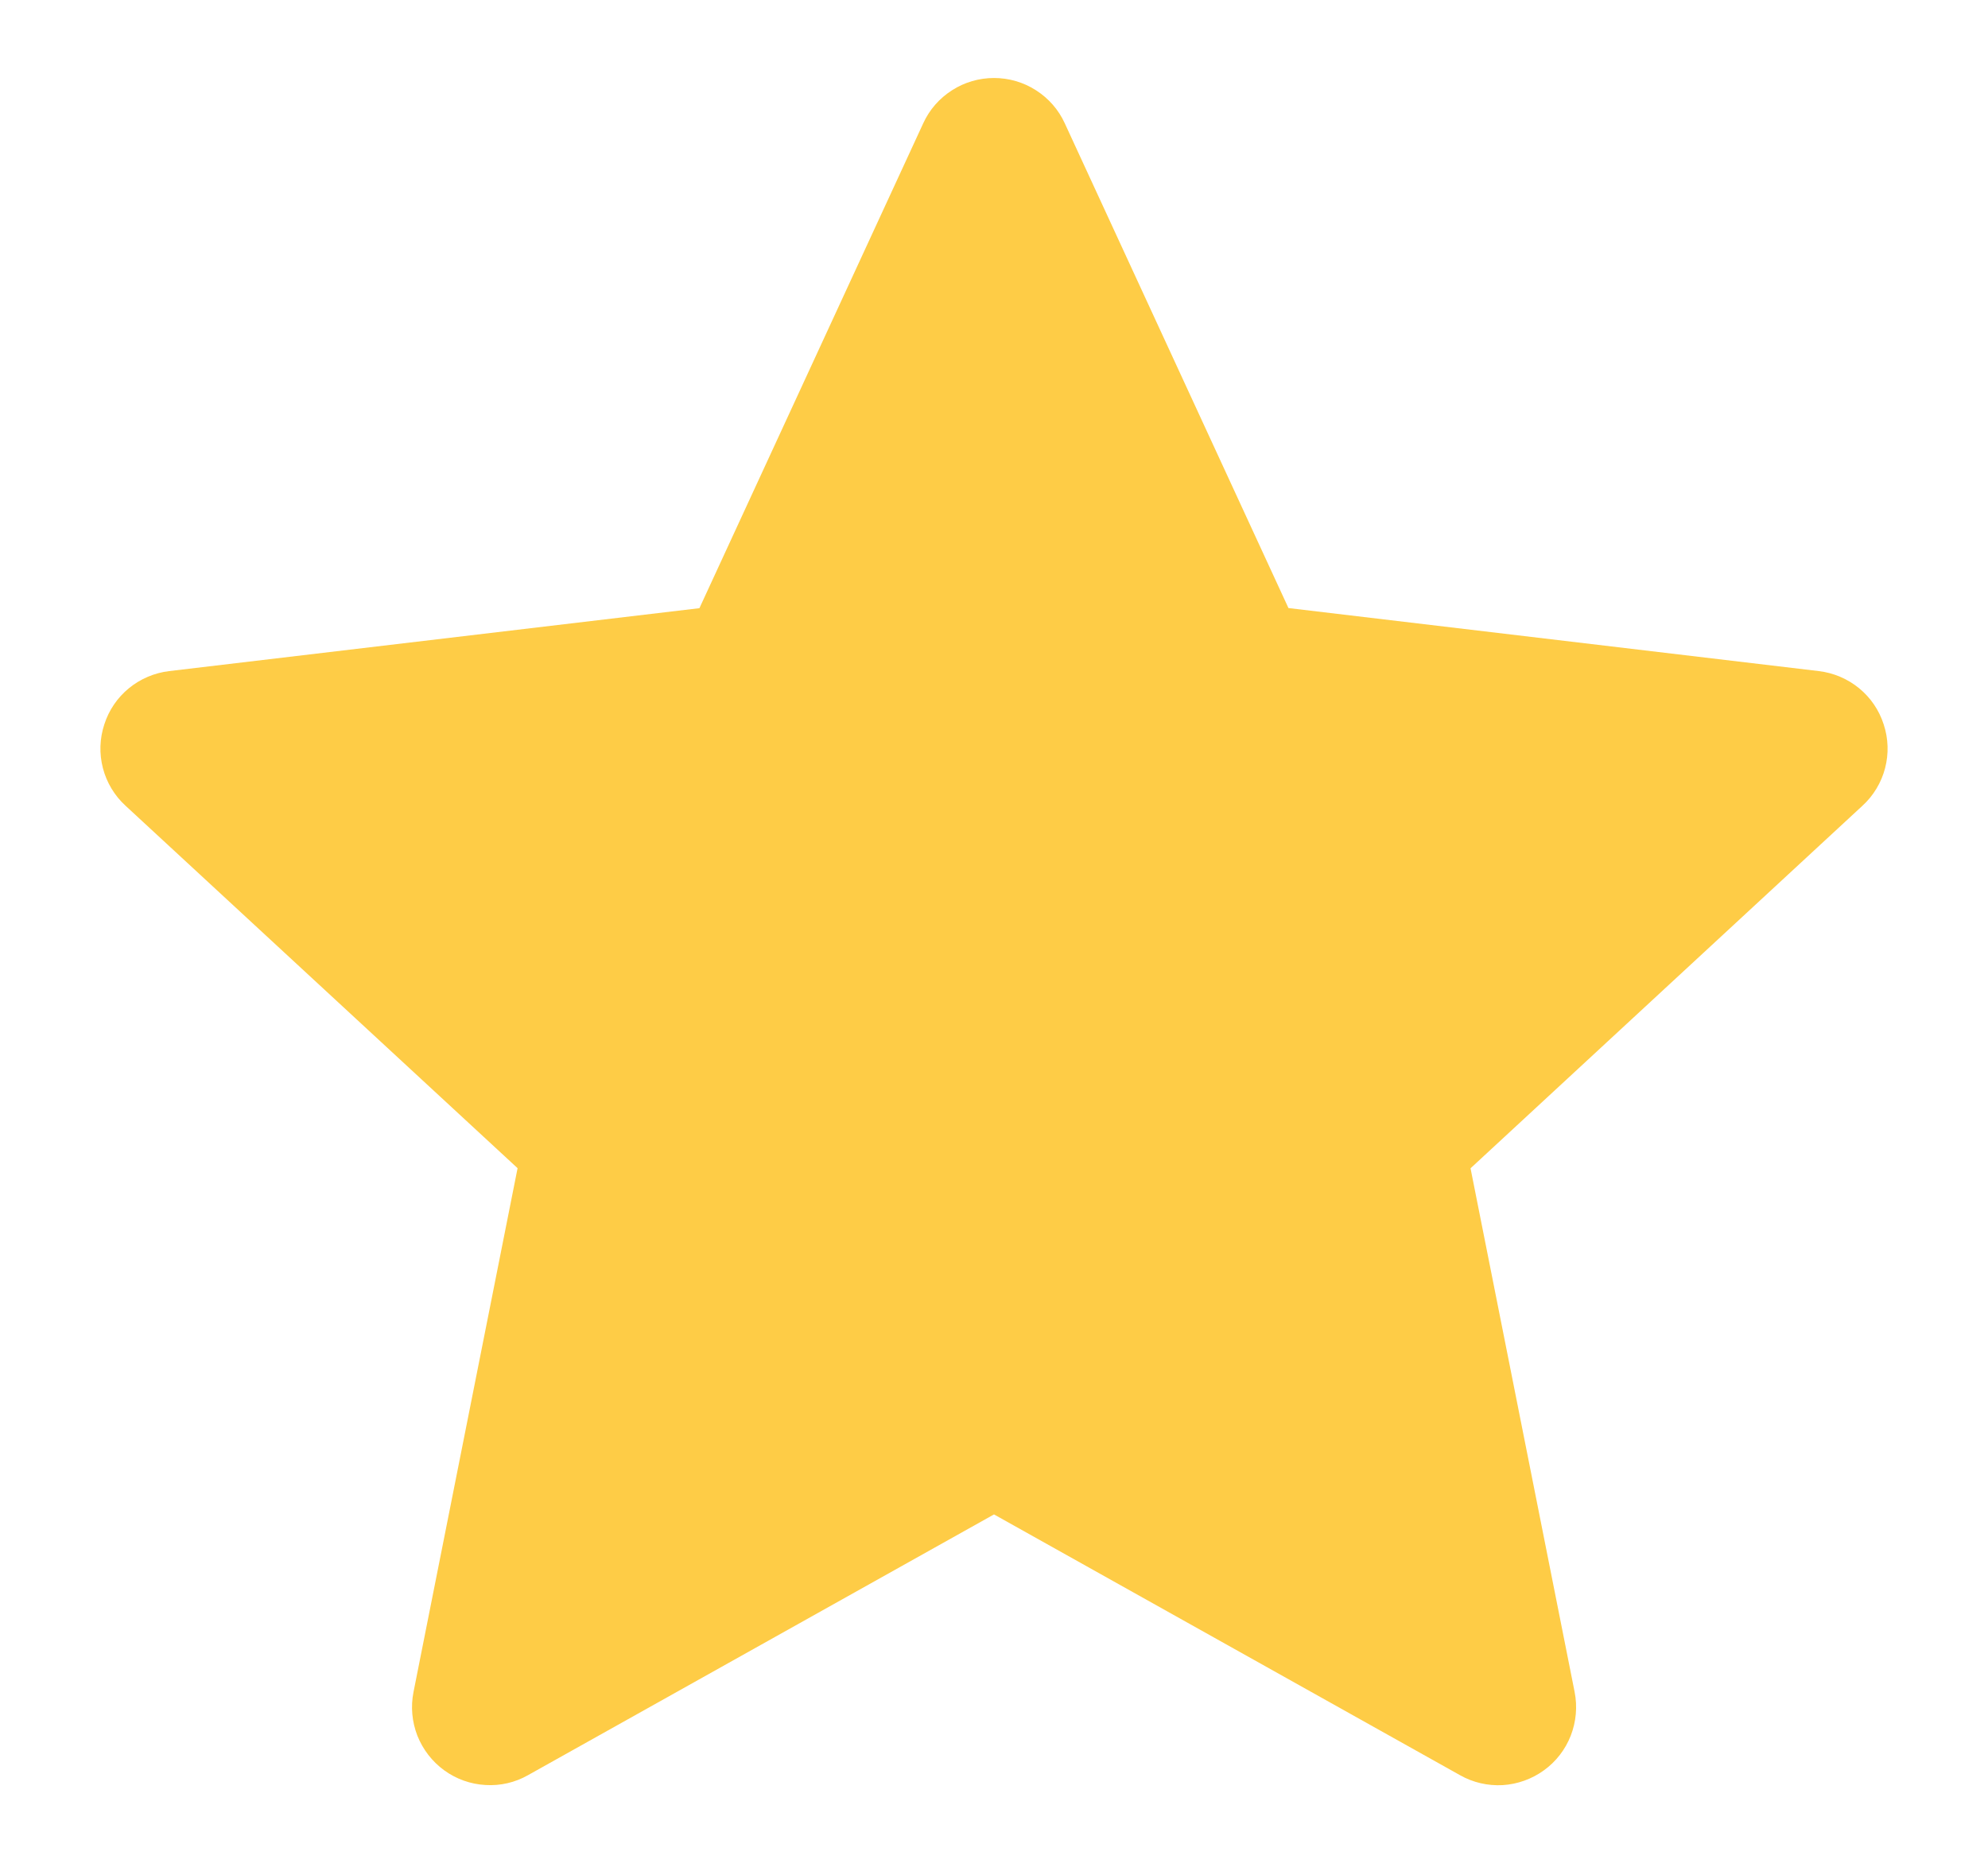 <svg width="17" height="16" viewBox="0 0 17 16" fill="none" xmlns="http://www.w3.org/2000/svg">
<g clip-path="url(#clip0_2479_6962)">
<path fill-rule="evenodd" clip-rule="evenodd" d="M9.105 1.054C9.052 0.938 8.967 0.841 8.859 0.772C8.752 0.703 8.627 0.667 8.5 0.667C8.373 0.667 8.248 0.703 8.141 0.772C8.033 0.841 7.948 0.938 7.895 1.054L5.981 5.201L1.447 5.739C1.321 5.754 1.201 5.805 1.103 5.885C1.004 5.966 0.931 6.073 0.892 6.195C0.852 6.316 0.848 6.446 0.88 6.569C0.912 6.692 0.979 6.804 1.073 6.89L4.426 9.99L3.536 14.47C3.511 14.595 3.523 14.724 3.569 14.843C3.616 14.961 3.695 15.064 3.798 15.139C3.901 15.214 4.024 15.258 4.151 15.265C4.278 15.273 4.404 15.244 4.515 15.181L8.5 12.951L12.485 15.181C12.596 15.244 12.723 15.273 12.85 15.266C12.977 15.258 13.1 15.214 13.203 15.139C13.306 15.065 13.386 14.961 13.432 14.843C13.478 14.724 13.49 14.595 13.465 14.469L12.575 9.991L15.927 6.89C16.021 6.804 16.088 6.692 16.12 6.569C16.152 6.446 16.148 6.316 16.108 6.195C16.069 6.073 15.996 5.966 15.897 5.885C15.799 5.805 15.679 5.754 15.553 5.739L11.018 5.2L9.105 1.054Z" fill="#FECC46"/>
</g>
<defs>
<clipPath id="clip0_2479_6962">
<rect width="16" height="16" fill="white" transform="translate(0.5)"/>
</clipPath>
</defs>
</svg>
